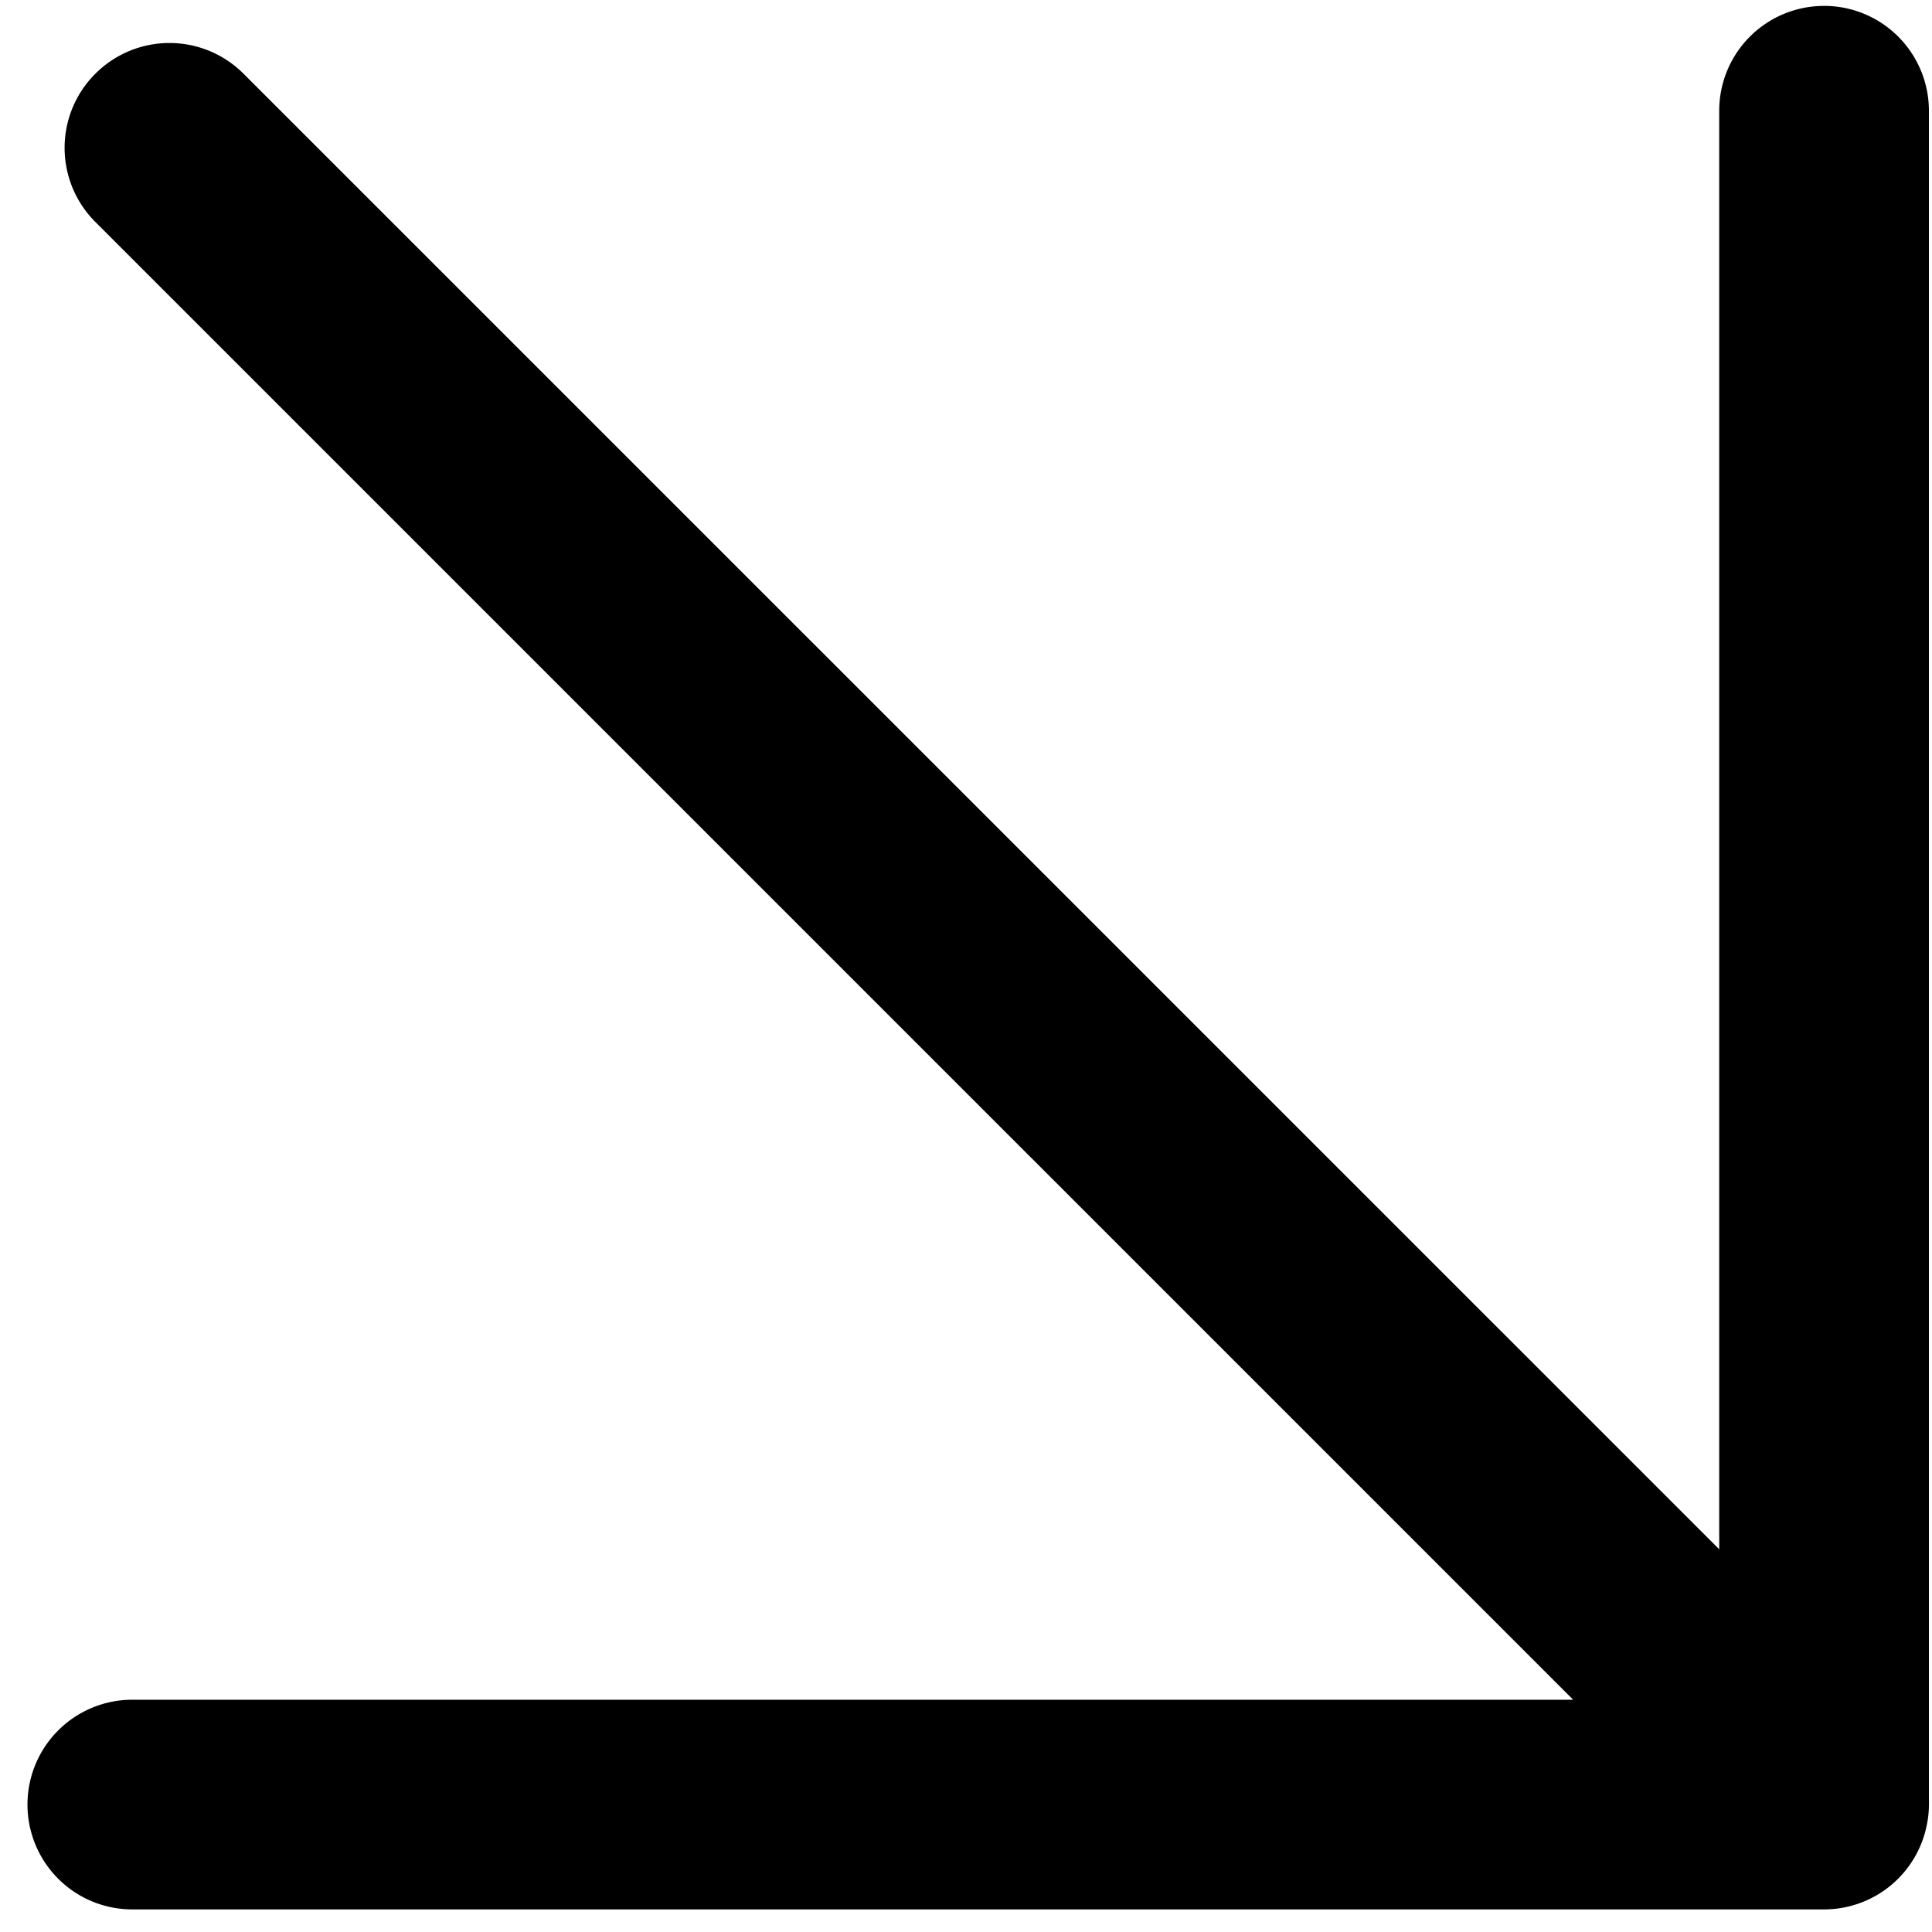 <?xml version="1.0" encoding="UTF-8"?>
<svg xmlns="http://www.w3.org/2000/svg" viewBox="0 0 68 68">
  <path d="M64.201.208a3.688 3.688 0 0 0-3.69 3.69V54.53L8.572 2.595a3.685 3.685 0 0 0-5.216 0 3.685 3.685 0 0 0 0 5.217L55.37 59.825H4.657a3.69 3.69 0 0 0-3.69 3.69 3.69 3.69 0 0 0 3.69 3.69h59.544a3.687 3.687 0 0 0 3.62-2.993c.062-.299.08-.598.07-.9V3.897a3.69 3.69 0 0 0-3.69-3.69" fill-rule="evenodd"></path>
</svg>
